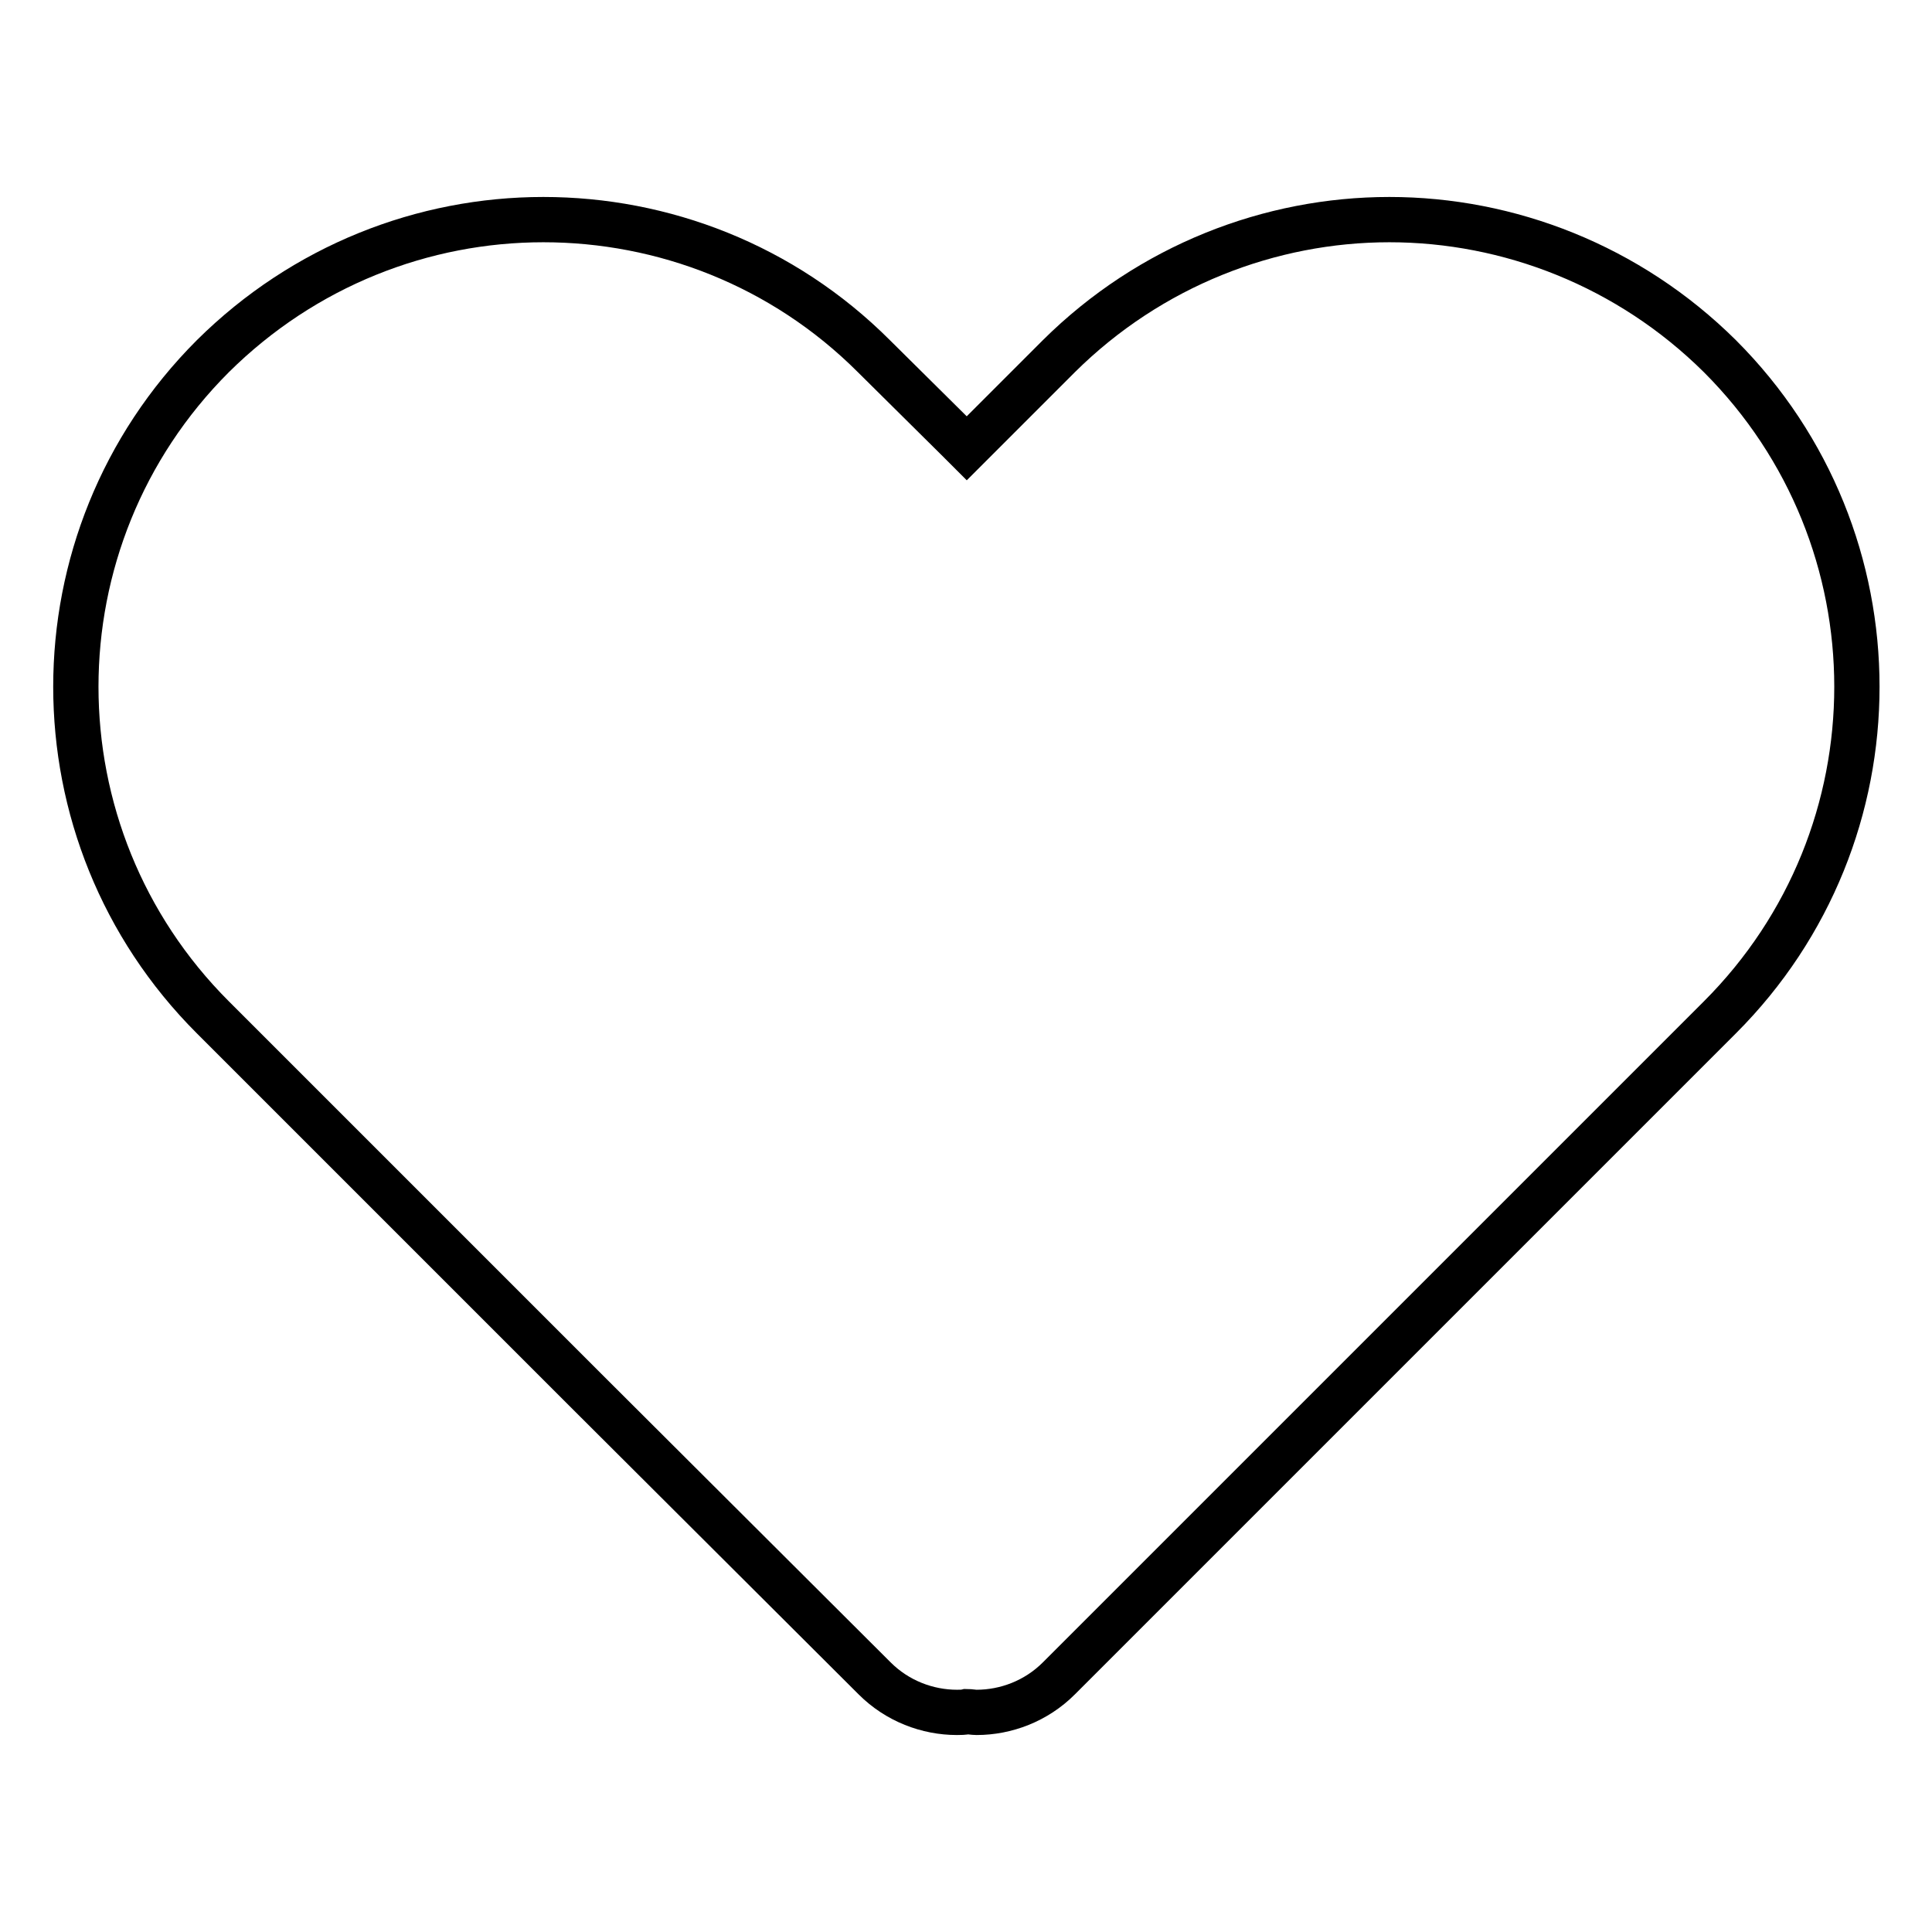<?xml version="1.0" encoding="utf-8"?>
<!-- Svg Vector Icons : http://www.onlinewebfonts.com/icon -->
<!DOCTYPE svg PUBLIC "-//W3C//DTD SVG 1.1//EN" "http://www.w3.org/Graphics/SVG/1.1/DTD/svg11.dtd">
<svg version="1.1" xmlns="http://www.w3.org/2000/svg" xmlns:xlink="http://www.w3.org/1999/xlink" x="0px" y="0px" viewBox="0 0 256 256" enable-background="new 0 0 256 256" xml:space="preserve">
<g> <path stroke-width="6" fill-opacity="0" stroke="#000000"  d="M184.1,29.1c-15.8,0-31.7,6.1-43.8,18.1l-10.9,10.9h0l-1.3,1.3l-1.3-1.3h0l-11-10.9 c-12.1-12.1-28-18.1-43.8-18.1c-15.9,0-31.7,6.1-43.8,18.1c-24.2,24.2-24.2,63.4,0,87.6l49.3,49.3h0l38.4,38.3c3,3,7,4.5,10.9,4.5 c0.4,0,0.9,0,1.3-0.1c0.4,0,0.9,0.1,1.3,0.1c3.9,0,7.9-1.5,10.9-4.5l87.6-87.6c24.2-24.2,24.2-63.4,0-87.6 C215.8,35.2,199.9,29.1,184.1,29.1"/></g>
</svg>